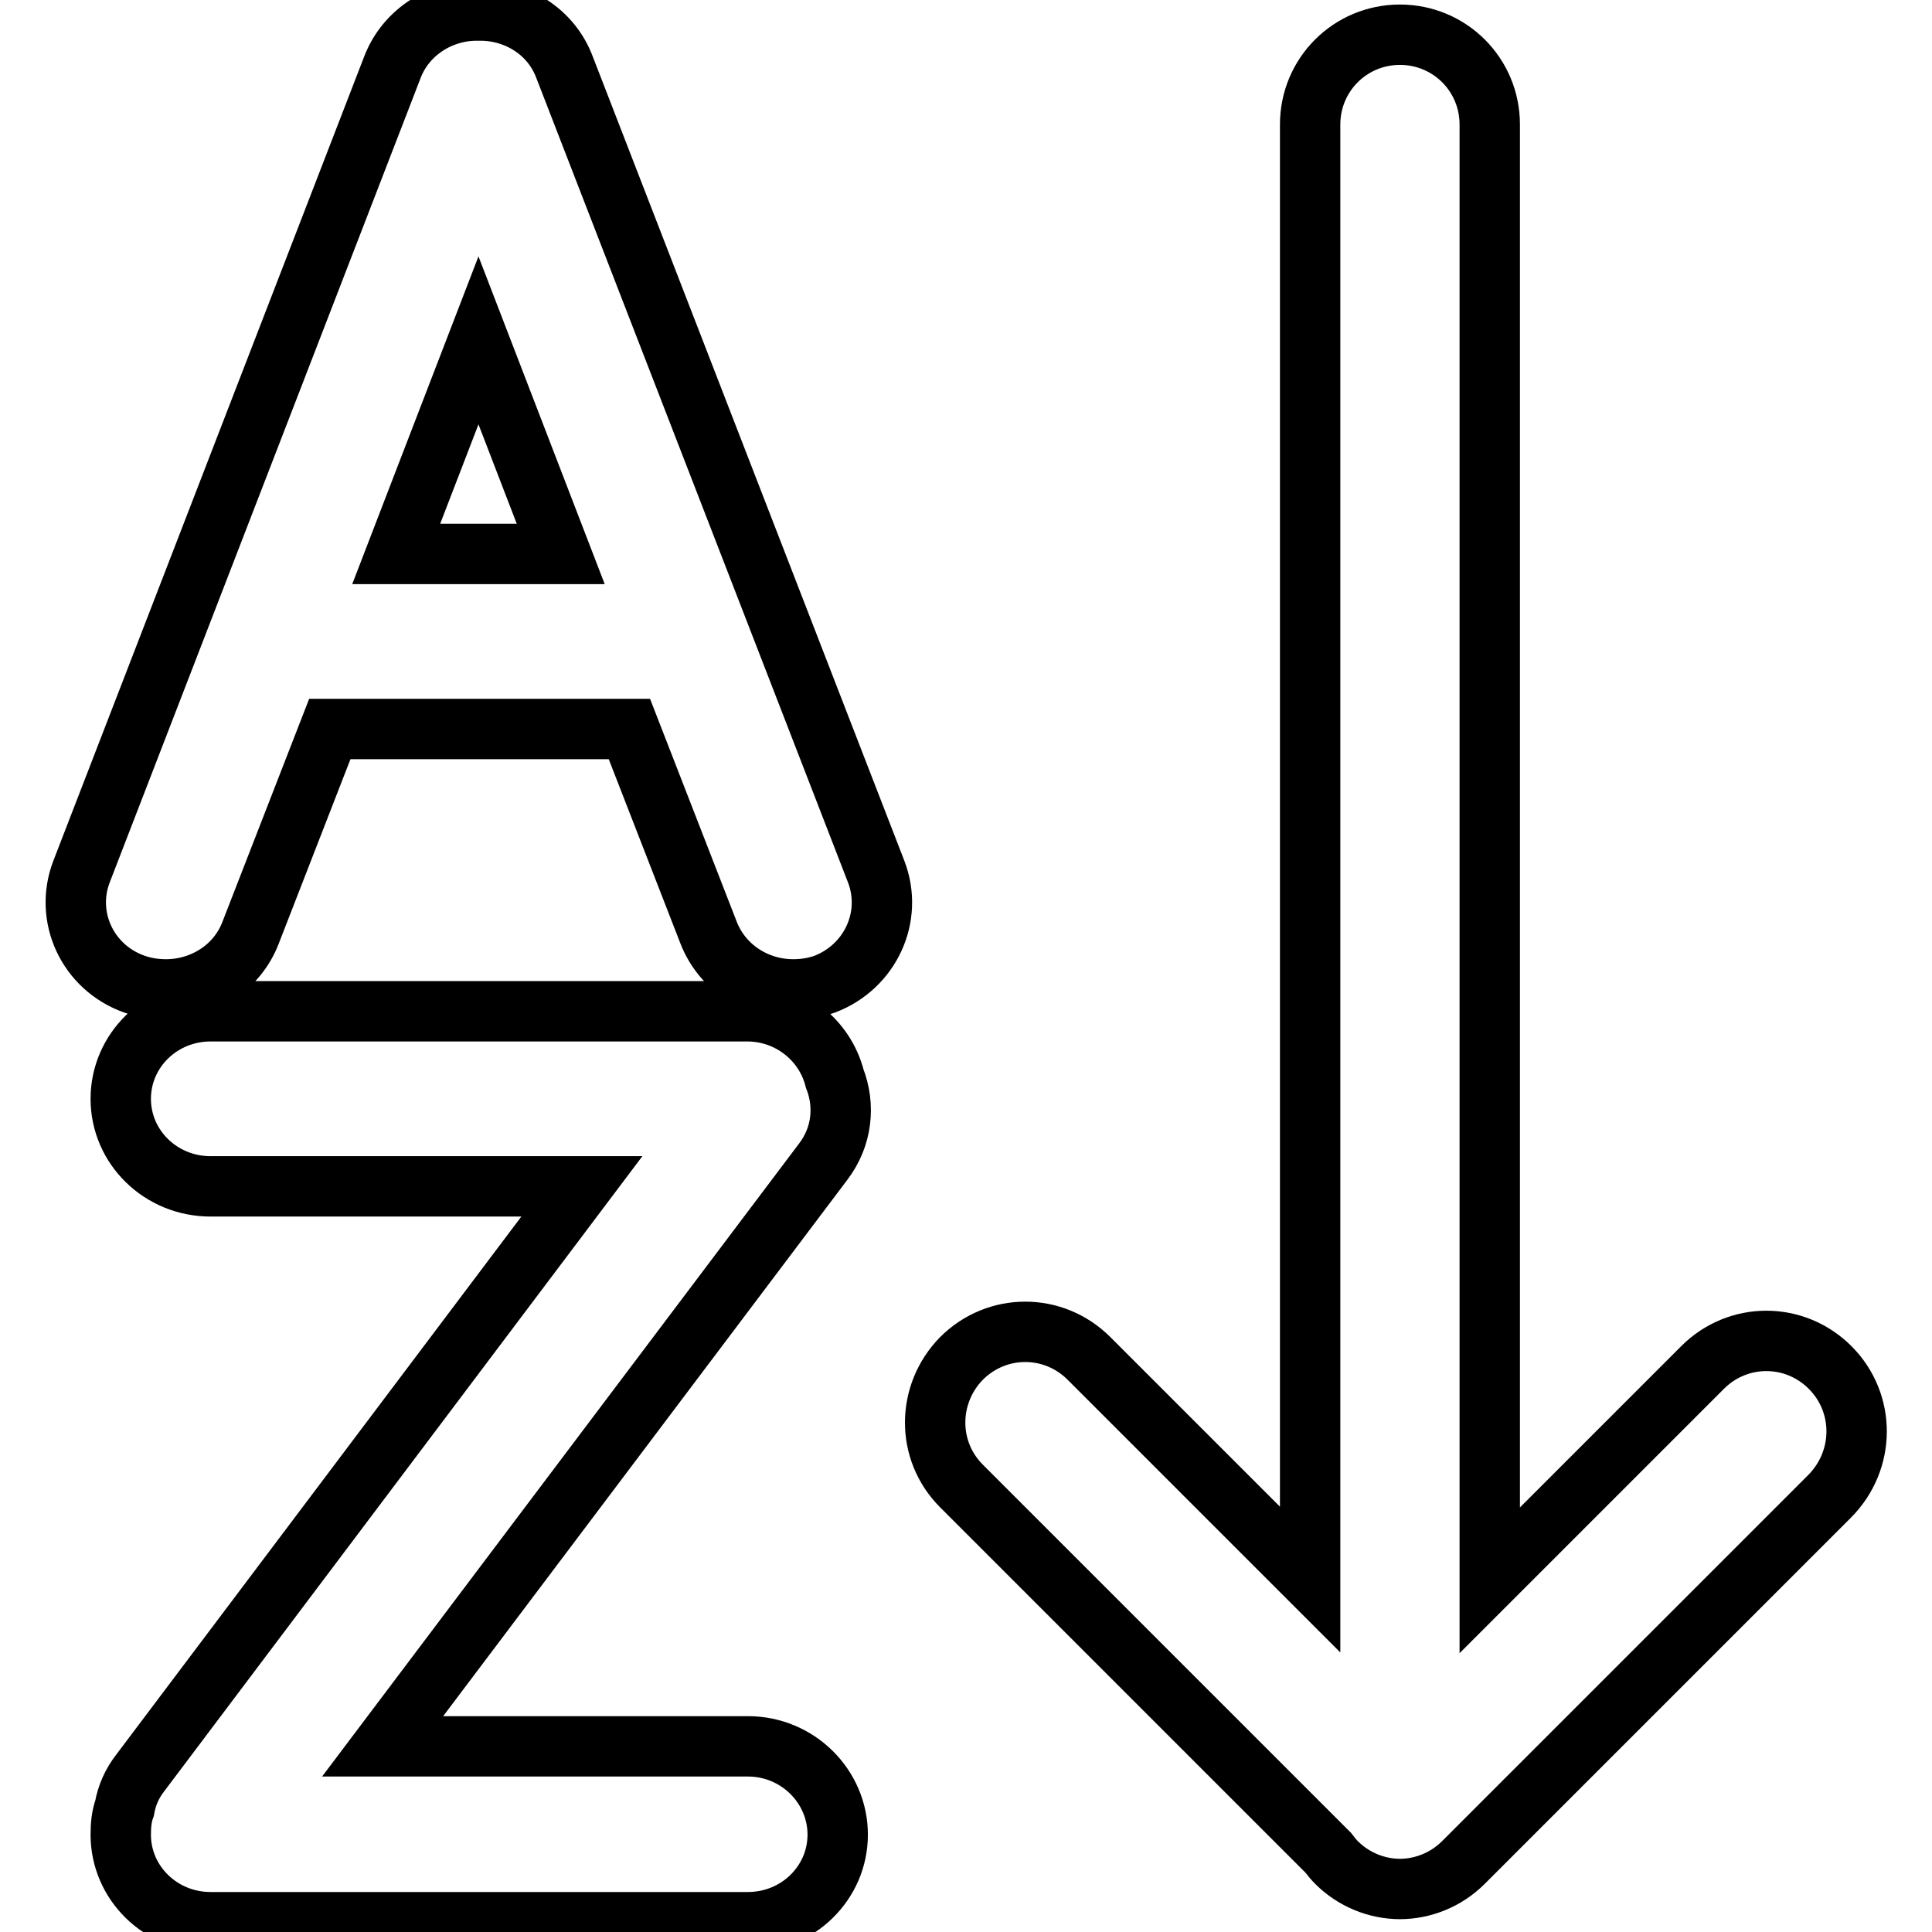 <?xml version="1.0" encoding="utf-8"?>
<!-- Svg Vector Icons : http://www.onlinewebfonts.com/icon -->
<!DOCTYPE svg PUBLIC "-//W3C//DTD SVG 1.1//EN" "http://www.w3.org/Graphics/SVG/1.1/DTD/svg11.dtd">
<svg version="1.1" xmlns="http://www.w3.org/2000/svg" xmlns:xlink="http://www.w3.org/1999/xlink" x="0px" y="0px" viewBox="0 0 256 256" enable-background="new 0 0 256 256" xml:space="preserve">
<g> <path stroke-width="8" fill-opacity="0" stroke="#000000"  d="M116.1,115.5L74.8,8.9C73,4.1,68.3,1.3,63.4,1.4C58.5,1.3,53.8,4.2,52,8.9L10.8,115.5 c-2.3,6,0.8,12.7,7,14.9c1.4,0.5,2.8,0.7,4.2,0.7c4.8,0,9.4-2.8,11.2-7.5l10.5-27h39.7l10.5,27c1.8,4.6,6.3,7.5,11.2,7.5 c1.4,0,2.8-0.2,4.2-0.7C115.3,128.1,118.4,121.5,116.1,115.5z M52.5,73.4l10.9-28.3l10.9,28.3H52.5z M99.1,231.4H50.7l58.4-77.5 c2.5-3.3,2.9-7.4,1.5-11c-1.3-5.1-6-8.9-11.6-8.9H27.9c-6.6,0-11.9,5.2-11.9,11.6c0,6.4,5.3,11.6,11.9,11.6h49.2l-58.5,77.7 c-1.1,1.4-1.8,3-2.1,4.7c-0.4,1.1-0.5,2.3-0.5,3.5c0,6.4,5.3,11.6,11.9,11.6h71.2c6.6,0,11.9-5.2,11.9-11.6S105.7,231.4,99.1,231.4 z M242.5,181.2c-4.7-4.7-12.2-4.7-16.9,0l-28.2,28.2V16.5c0-6.6-5.3-11.9-11.9-11.9c-6.6,0-11.9,5.3-11.9,11.9v192.8L144.3,180 c-4.7-4.7-12.2-4.7-16.9,0c-4.6,4.7-4.7,12.2,0,16.9l48.5,48.5l0.1,0.1c0.3,0.4,0.7,0.9,1.1,1.3c2.3,2.3,5.4,3.5,8.4,3.5 s6.1-1.2,8.4-3.5l48.5-48.5C247.2,193.5,247.2,185.9,242.5,181.2z"/></g>
</svg>